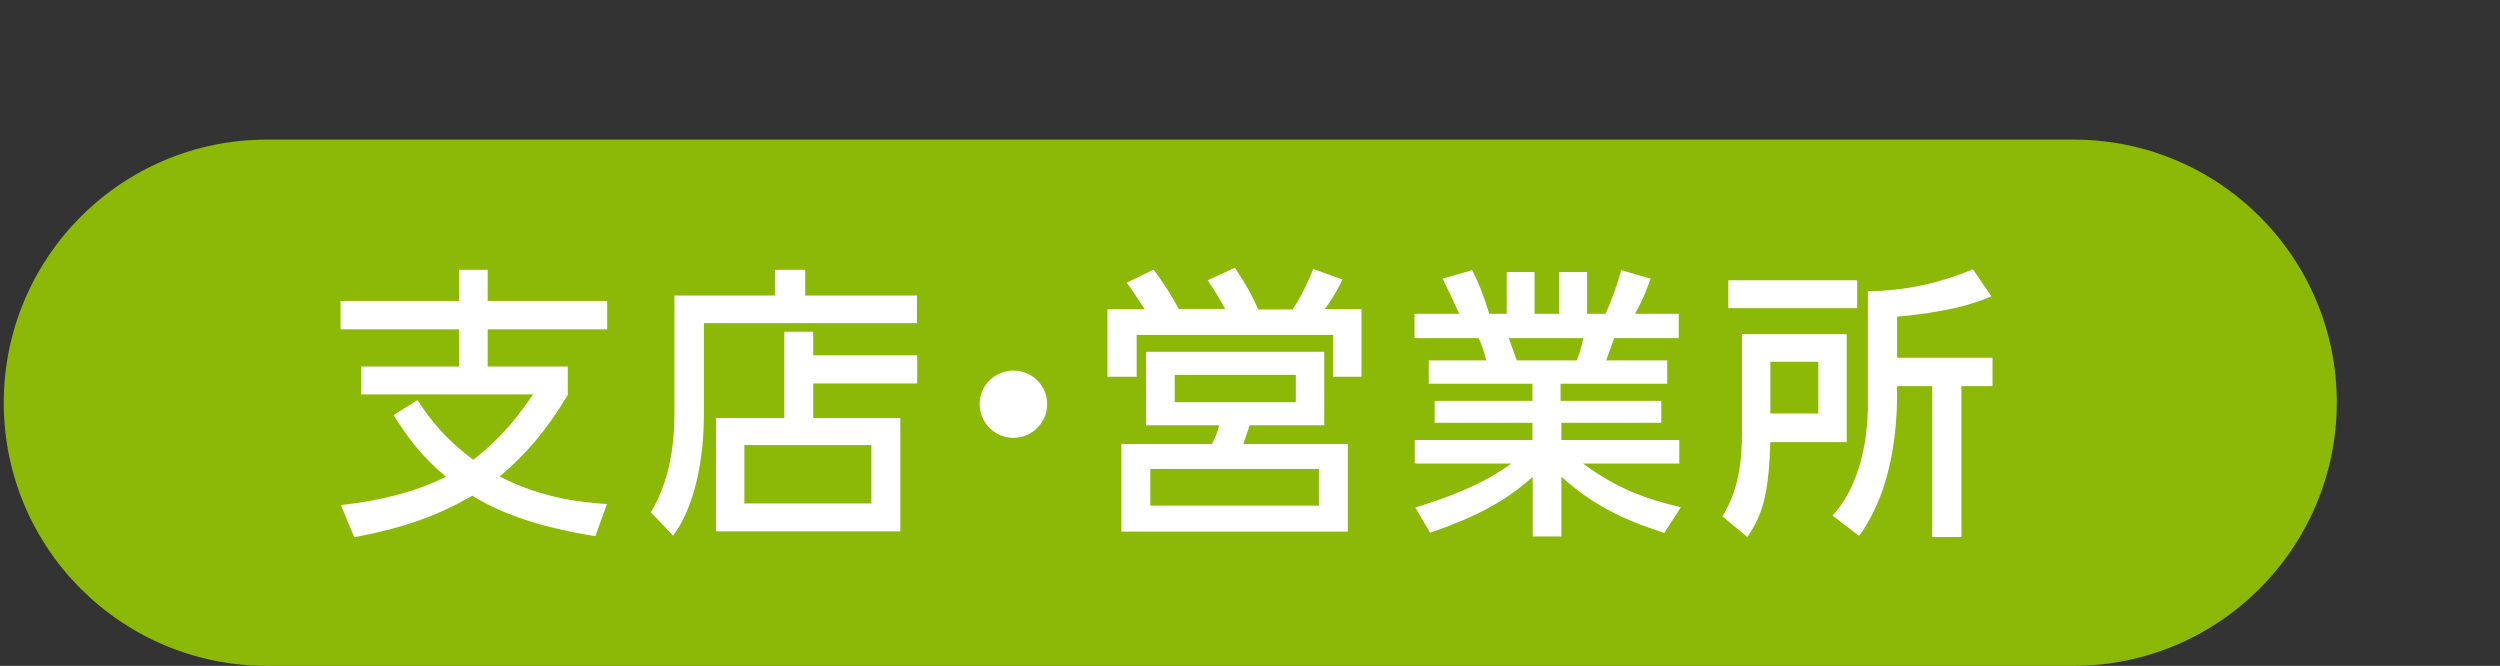 <?xml version="1.0" encoding="utf-8"?>
<!-- Generator: Adobe Illustrator 26.3.1, SVG Export Plug-In . SVG Version: 6.00 Build 0)  -->
<svg version="1.1" id="レイヤー_1" xmlns="http://www.w3.org/2000/svg" xmlns:xlink="http://www.w3.org/1999/xlink" x="0px"
	 y="0px" width="93.3px" height="24.85px" viewBox="0 0 93.3 24.85" style="enable-background:new 0 0 93.3 24.85;"
	 xml:space="preserve">
<rect x="0" y="0" width="93.3" height="24.85" fill="#333333" stroke="none"/>
<style type="text/css">
	.st0{fill:none;}
	.st1{fill:#8CB808;}
	.st2{fill:#FFFFFF;}
</style>
<rect class="st0" width="93.3" height="24.85"/>
<path class="st1" d="M77.38,24.85H9.96c-5.42,0-9.82-4.39-9.82-9.82v0c0-5.42,4.39-9.82,9.82-9.82h67.43c5.42,0,9.82,4.39,9.82,9.82
	v0C87.2,20.45,82.8,24.85,77.38,24.85z"/>
<g>
	<path class="st2" d="M22.22,20.01c-2.28-0.36-3.69-0.94-4.59-1.51c-1.27,0.72-2.42,1.17-4.41,1.55l-0.5-1.2
		c0.64-0.07,2.45-0.3,3.92-1.06c-0.93-0.78-1.44-1.48-1.95-2.3l0.89-0.56c0.52,0.8,1.07,1.47,2.08,2.23
		c1.09-0.84,1.72-1.69,2.23-2.44h-6.41v-1.04h3.65v-1.39h-4.42v-1.06h4.42v-1.16h1.07v1.16h4.46v1.06H18.2v1.39h2.99v1.06
		c-0.84,1.38-1.56,2.21-2.54,3.04c1.61,0.85,3.22,0.98,4,1.03L22.22,20.01z"/>
	<path class="st2" d="M34.23,12.06h-7.96v3.36c0,2.34-0.59,3.84-1.15,4.57l-0.83-0.87c0.66-1.1,0.88-2.4,0.88-3.68v-4.41h3.75v-0.96
		h1.13v0.96h4.17V12.06z M29.27,15.6v-3.22h1.08v0.88h3.88v1.05h-3.88v1.29h3.25v4.23h-6.88V15.6H29.27z M32.52,16.61h-4.74v2.18
		h4.74V16.61z"/>
	<path class="st2" d="M39.08,15.08c0,0.68-0.55,1.26-1.26,1.26c-0.7,0-1.26-0.57-1.26-1.26c0-0.71,0.58-1.25,1.26-1.25
		C38.52,13.83,39.08,14.39,39.08,15.08z"/>
	<path class="st2" d="M45.73,11.55c-0.06-0.12-0.35-0.65-0.66-1.09l1.02-0.47c0.46,0.72,0.63,1.01,0.87,1.56h1.28
		c0.37-0.58,0.56-0.99,0.77-1.51l1.09,0.39c-0.21,0.47-0.54,0.95-0.66,1.11h1.37v2.52h-1.06v-1.56h-7.33v1.56h-1.09v-2.52h1.39
		c-0.35-0.54-0.56-0.84-0.67-0.99l1-0.49c0.22,0.3,0.53,0.71,0.94,1.47H45.73z M49.42,15.87h-2.78l-0.24,0.7h3.9v3.27h-8.45v-3.27
		h3.38c0.12-0.22,0.21-0.45,0.27-0.7h-2.73v-2.74h6.65V15.87z M49.22,17.5h-6.29v1.37h6.29V17.5z M48.36,13.99h-4.52v1.02h4.52
		V13.99z"/>
	<path class="st2" d="M62.11,19.89c-1.15-0.38-2.48-0.86-3.84-2.1v2.23H57.2V17.8c-0.68,0.59-1.59,1.32-3.83,2.08l-0.55-0.94
		c2.2-0.67,3.11-1.3,3.58-1.64h-3.6v-0.88h4.39v-0.64h-3.65v-0.82h3.65v-0.64h-3.87v-0.87h2.15c-0.04-0.17-0.19-0.66-0.29-0.83
		h-2.39v-0.91h1.67c-0.07-0.16-0.41-0.88-0.62-1.31l1.1-0.32c0.26,0.51,0.42,0.93,0.64,1.63h0.65v-1.56h1.04v1.56h0.92v-1.56h1.04
		v1.56h0.69c0.2-0.43,0.47-1.18,0.58-1.63l1.1,0.32c-0.03,0.1-0.26,0.75-0.58,1.31h1.63v0.91h-2.41c-0.05,0.14-0.25,0.71-0.3,0.83
		h2.28v0.87h-3.98v0.64H62v0.82h-3.73v0.64h4.4v0.88h-3.59c1.25,0.93,2.34,1.32,3.65,1.63L62.11,19.89z M58.84,13.45
		c0.07-0.17,0.16-0.4,0.25-0.83h-2.78c0.05,0.12,0.24,0.7,0.3,0.83H58.84z"/>
	<path class="st2" d="M65.01,12.47h3.91v4.03h-2.85c-0.06,1.82-0.25,2.67-0.86,3.54l-0.93-0.77c0.26-0.45,0.73-1.23,0.73-3.08V12.47
		z M69.31,11.5H64.5v-1.04h4.81V11.5z M66.07,13.5v1.93h1.79V13.5H66.07z M74.32,11.06c-0.79,0.33-1.73,0.59-3.52,0.76v1.53h3.56
		v1.06h-1.16v5.63h-1.09v-5.63H70.8c0.01,0.98-0.01,3.67-1.42,5.59l-0.99-0.76c1.32-1.43,1.32-3.74,1.32-4.17v-4.2
		c1.39-0.02,2.64-0.29,3.92-0.82L74.32,11.06z"/>
</g>
</svg>
